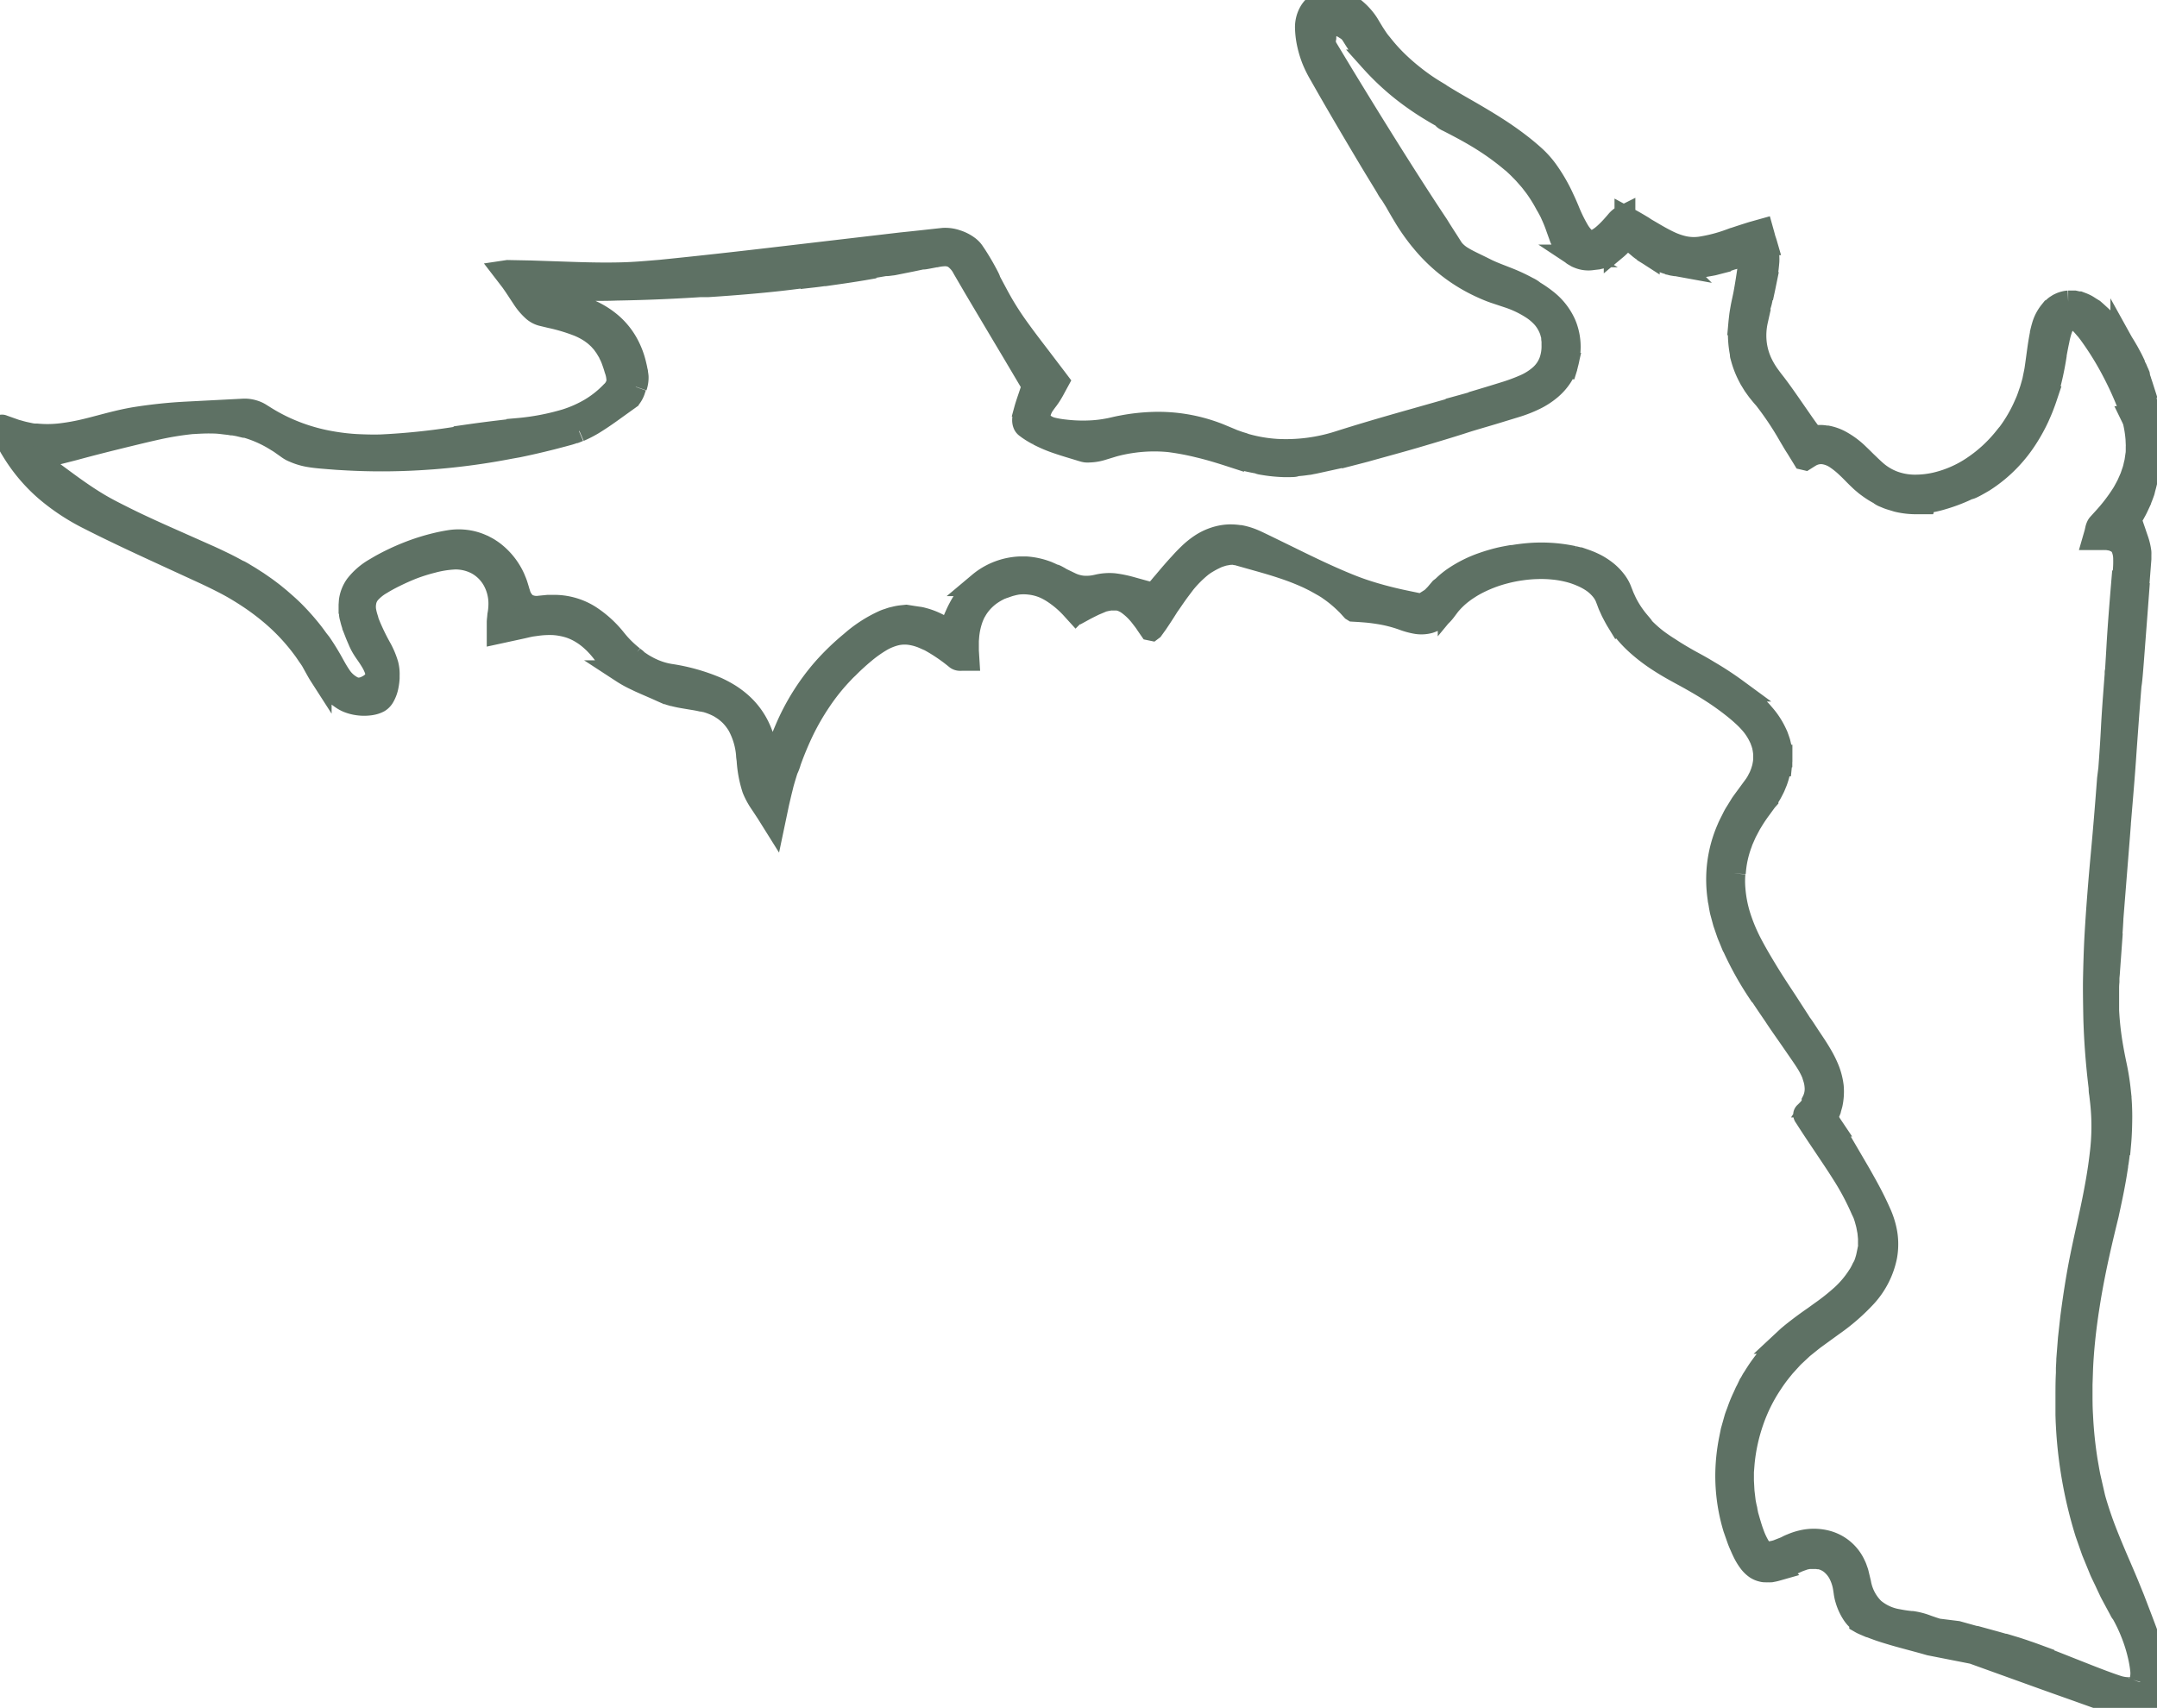 <svg id="Group_361" data-name="Group 361" xmlns="http://www.w3.org/2000/svg" xmlns:xlink="http://www.w3.org/1999/xlink" width="47.606" height="37.701" viewBox="0 0 47.606 37.701">
  <defs>
    <clipPath id="clip-path">
      <rect id="Rectangle_90" data-name="Rectangle 90" width="47.606" height="37.701" fill="#5e7164" stroke="#5e7164" stroke-width="0.5"/>
    </clipPath>
  </defs>
  <g id="Group_360" data-name="Group 360" clip-path="url(#clip-path)">
    <path id="Path_105" data-name="Path 105" d="M47.6,37.05v-.008s0-.009,0-.014,0-.015,0-.022v-.013c0-.012,0-.024,0-.036h0a3.07,3.07,0,0,0-.152-.686c-.061-.185-.133-.37-.2-.548l-.164-.428-.113-.278-.023-.056c-.061-.147-.124-.293-.187-.439l-.03-.069c-.112-.262-.228-.538-.318-.782s-.163-.484-.191-.587h0l-.007-.026-.1-.438c-.005-.023-.009-.04-.013-.053h0l0-.008-.017-.092-.036-.206a9.09,9.09,0,0,1-.105-1.02c-.008-.12-.01-.238-.011-.362,0-.048,0-.1,0-.144s0-.111,0-.168l.012-.361c.017-.367.054-.754.116-1.184h0c.012-.085.026-.171.037-.242.006-.037.011-.07.016-.1h0c.114-.69.265-1.32.4-1.87.007-.035.017-.08.029-.135.032-.15.082-.378.129-.645.011-.06.021-.122.031-.187l.016-.1c0-.031.008-.062.013-.093.01-.07.02-.143.027-.215s.014-.123.019-.185h.007c.02-.221.024-.436.025-.6,0-.185-.01-.383-.032-.575a5.365,5.365,0,0,0-.086-.544c-.039-.183-.07-.347-.095-.5a6.617,6.617,0,0,1-.082-.842h.005q0-.1,0-.2c0-.011,0-.021,0-.032v-.037h0v-.024c0-.016,0-.032,0-.049s0-.02,0-.03h0q0-.074.007-.147v-.016h0l0-.046c0-.037.005-.074.008-.111l.046-.638h-.006l.018-.235,0,.013.013-.2c.008-.128.009-.161.009-.172l.135-1.694c.009-.111.017-.213.024-.311h0l.006-.079c0-.031.006-.071.009-.121.088-1.038.1-1.238.117-1.492l.021-.29v0l.038-.522c.013-.167.029-.371.049-.623h0s0,0,0-.007c.017-.078.034-.288.077-.855h0l.06-.785h0l.008-.109.019-.253h-.007l.007-.095.054-.69c0-.022,0-.047,0-.077v-.013a.584.584,0,0,0,0-.062,1.334,1.334,0,0,0-.065-.274c-.018-.052-.035-.1-.052-.153-.037-.107-.072-.208-.1-.3v0l.033-.054c.015-.025.03-.049.043-.072l.046-.084c.009-.018.018-.035.026-.052l.013-.028a3.22,3.22,0,0,0,.129-.315.164.164,0,0,0,.006-.02l0-.01a3.76,3.76,0,0,0,.1-1.7,4.275,4.275,0,0,0-.143-.592l.006,0c-.015-.047-.032-.1-.05-.144l-.006,0v0l.006,0,0-.008h0l-.014-.038h0L47.2,8.28l0,0h0l0,0-.011-.027h0l-.009-.021L47.165,8.2l-.012-.029h0l-.013-.031h0l0,0,0,0L47.118,8.1l-.012-.027h0L47.1,8.052l-.015-.031v0l0,0h0l0,0,0-.006h0c-.026-.055-.055-.113-.081-.159l-.016-.03c-.017-.032-.032-.06-.046-.083-.048-.083-.073-.124-.09-.15l-.019-.031-.005-.009a1.54,1.54,0,0,0-.1-.145c-.018-.026-.041-.056-.069-.091L46.644,7.3c-.025-.032-.054-.069-.09-.108l-.067-.075-.079-.081c-.02-.022-.044-.043-.068-.065l-.083-.076L46.2,6.845l0,0L46.126,6.8c-.022-.015-.044-.029-.067-.043s-.051-.027-.078-.039l-.017-.007-.052-.02-.024-.009-.018,0-.008,0-.044-.011-.032-.007-.034,0-.029,0h-.044l-.033,0a.348.348,0,0,0-.079.013.447.447,0,0,0-.1.035l-.013.006a.256.256,0,0,0-.039.022l-.017.011a.3.3,0,0,0-.053.039l-.048.043-.03.034-.012.014a.9.9,0,0,0-.166.323l-.008.027-.01.038c-.007.027-.014.055-.02.082l0,.015c-.013.062-.024.125-.035.19-.017.105-.032.217-.048.335l-.006.043c-.009.068-.019.138-.03.213-.007.047-.017.094-.027.142-.006.029-.012.058-.018.089a.724.724,0,0,1-.021.083l-.01.037-.029.1-.056.162a1.38,1.38,0,0,1-.053.134h0l-.037.084a3.2,3.2,0,0,1-.431.7l-.005,0a3.118,3.118,0,0,1-.677.625,2.492,2.492,0,0,1-.856.376,2.038,2.038,0,0,1-.471.049,1.37,1.37,0,0,1-.461-.087,1.285,1.285,0,0,1-.4-.246c-.072-.064-.14-.132-.212-.2-.049-.049-.1-.1-.15-.147a1.761,1.761,0,0,0-.427-.314,1.034,1.034,0,0,0-.263-.09l-.026,0a.732.732,0,0,0-.111-.013h-.022l-.047,0h0l-.1,0h0a.12.12,0,0,1-.025-.017.57.57,0,0,1-.076-.083c-.04-.052-.079-.108-.118-.163l-.325-.469c-.088-.126-.192-.275-.307-.425l-.046-.059c-.039-.05-.075-.1-.109-.147a1.824,1.824,0,0,1-.128-.215,1.435,1.435,0,0,1-.144-.474,1.508,1.508,0,0,1,.026-.5l-.016,0,.009-.04L38.757,7c.014-.051.031-.1.047-.154s.03-.095.044-.143.022-.091.026-.114v0h0s0-.008,0-.011c.018-.069.034-.136.048-.2h.006c.009-.042.017-.082.025-.121h0a4.186,4.186,0,0,0,.068-.485,1.024,1.024,0,0,0-.035-.321c-.005-.021-.011-.044-.018-.068l.008,0c-.009-.031-.02-.065-.033-.1L38.921,5.2l-.005-.018-.028-.1-.207.058-.04.012-.1.032c-.082.026-.169.055-.26.085l-.1.035a3.365,3.365,0,0,1-.659.17,1.071,1.071,0,0,1-.353-.013,1.526,1.526,0,0,1-.325-.112c-.16-.075-.3-.159-.426-.233l-.1-.058-.061-.041c-.076-.046-.15-.09-.225-.132-.038-.021-.075-.042-.112-.062l-.037-.02a.087.087,0,0,0-.04-.023l0-.009-.022.011-.007,0-.011.005-.013.008-.016.011-.029.023a.494.494,0,0,0-.052.052l-.039.046c-.026.03-.052.059-.078.088a2.157,2.157,0,0,1-.16.159.9.9,0,0,1-.167.121.259.259,0,0,1-.161.035.263.263,0,0,1-.139-.08.84.84,0,0,1-.116-.15,3.3,3.3,0,0,1-.225-.46c-.034-.08-.069-.163-.107-.241a3.633,3.633,0,0,0-.375-.647,2.049,2.049,0,0,0-.246-.276c-.093-.085-.183-.161-.273-.233a7.111,7.111,0,0,0-.588-.417c-.226-.145-.463-.283-.645-.388-.2-.114-.448-.256-.7-.418a4.378,4.378,0,0,1-.459-.318,4.762,4.762,0,0,1-.382-.332,3.851,3.851,0,0,1-.349-.389L30.443.932c-.02-.026-.04-.053-.058-.08l-.03-.045C30.336.778,30.317.75,30.3.722L30.218.587a1.224,1.224,0,0,0-.093-.142A1.419,1.419,0,0,0,29.887.2.94.94,0,0,0,29.579.03a.62.62,0,0,0-.369,0,.534.534,0,0,0-.293.24.671.671,0,0,0-.085.365,1.878,1.878,0,0,0,.047.356,2.2,2.2,0,0,0,.108.344,2.533,2.533,0,0,0,.164.324q.175.31.358.625c.213.367.453.774.756,1.281.189.314.3.49.355.586a.8.8,0,0,0,.084.127c.018.027.056.089.113.182.014.027.089.158.182.313a4.418,4.418,0,0,0,.355.508l.069.083,0,0a3.644,3.644,0,0,0,1.252.955c.113.053.227.1.313.129l.3.1a2.267,2.267,0,0,1,.551.267,1.212,1.212,0,0,1,.227.2.93.93,0,0,1,.158.272.372.372,0,0,1,.015.047l.008.03.011.037.007.042c0,.011,0,.021,0,.032s.006.035.007.052l0,.088a.988.988,0,0,1-.053.354.8.8,0,0,1-.21.316,1.32,1.32,0,0,1-.363.231,4.1,4.1,0,0,1-.46.168c-.166.052-.34.105-.524.16l0,.007c-.2.059-.386.11-.506.143V9h0c-.242.07-.491.14-.744.212l-.431.122c-.424.121-.925.266-1.43.427a3.828,3.828,0,0,1-1.38.177,3.272,3.272,0,0,1-.687-.119L27.433,9.8c-.036-.011-.071-.021-.106-.033l-.059-.021c-.035-.012-.07-.025-.1-.039L27,9.637l-.058-.024c-.036-.015-.072-.03-.109-.043a3.629,3.629,0,0,0-1.394-.227,4.333,4.333,0,0,0-.681.077c-.057.01-.114.023-.17.036s-.1.023-.153.032a2.715,2.715,0,0,1-.313.039,3.386,3.386,0,0,1-.615-.016,2.169,2.169,0,0,1-.289-.049A.494.494,0,0,1,23,9.343a.237.237,0,0,1-.062-.2.58.58,0,0,1,.1-.227c.007-.011.015-.022.023-.032l.014-.02.041-.054c.027-.036.053-.074.079-.117s.047-.079.068-.119l.023-.043h0l.061-.112-.055-.073-.017-.022h0l-.375-.493c-.142-.185-.28-.366-.413-.551a6.531,6.531,0,0,1-.374-.572c-.076-.132-.148-.27-.218-.4l-.059-.111c0-.018-.013-.051-.128-.26-.052-.092-.1-.172-.148-.247-.025-.04-.052-.08-.078-.118a.361.361,0,0,0-.023-.032.281.281,0,0,0-.027-.031.523.523,0,0,0-.06-.054.863.863,0,0,0-.262-.134.767.767,0,0,0-.288-.041c-.325.035-.633.07-.931.1l-2.048.24c-1.07.126-2.08.245-3.263.364l-.133.011c-.214.018-.457.039-.726.046-.3.008-.641.005-1.081-.01L11.714,6l-.509-.01L11.138,6l.12.156.035.046.07.1c.028.042.056.084.084.127s.066.1.1.151a1.309,1.309,0,0,0,.233.273.465.465,0,0,0,.18.095l.188.045a3.992,3.992,0,0,1,.623.187,1.544,1.544,0,0,1,.286.154l.018.014a.974.974,0,0,1,.109.089.8.8,0,0,1,.087.089l.025.028a.317.317,0,0,1,.029.038l.017.024.018.025a.353.353,0,0,1,.027.041l.06.1.03.065a.985.985,0,0,1,.05.122l.006.016c.016.046.032.091.046.14l.007.024a.764.764,0,0,1,.049.273.408.408,0,0,1-.131.238,2.238,2.238,0,0,1-.482.382,2.625,2.625,0,0,1-.539.237,5.324,5.324,0,0,1-1.054.2V9.48l-.09.011c-.484.057-.646.076-1.079.138v.009l-.045.007a15.115,15.115,0,0,1-1.8.195c-.187.006-.37,0-.544-.008A4.688,4.688,0,0,1,7.33,9.77a4.1,4.1,0,0,1-1.039-.319,3.958,3.958,0,0,1-.48-.263l-.058-.036a.616.616,0,0,0-.069-.039.685.685,0,0,0-.148-.049A.646.646,0,0,0,5.38,9.05l-1.257.065A10.621,10.621,0,0,0,3,9.232c-.262.042-.521.11-.771.176-.11.029-.219.058-.328.084a4.728,4.728,0,0,1-.544.1A2.537,2.537,0,0,1,.812,9.6L.762,9.6a.838.838,0,0,1-.085-.011L.542,9.56C.513,9.554.486,9.546.458,9.539L.41,9.525.346,9.508l-.282-.1a.04.04,0,0,0-.039,0L0,9.423l.129.259c.014.029.03.058.046.086L.2,9.809c.021.038.045.082.072.124a3.681,3.681,0,0,0,.737.879,4.69,4.69,0,0,0,.953.631c.588.3,1.2.581,1.784.85l.756.348c.177.082.34.162.5.246s.321.182.472.281a5.274,5.274,0,0,1,.441.323,4.46,4.46,0,0,1,.779.812c.058.076.1.145.148.211l.039.058.106.191c.021.037.046.084.082.14a2.094,2.094,0,0,0,.216.283l0,0,.009.009.01.01a1.527,1.527,0,0,0,.255.213.69.69,0,0,0,.121.065.931.931,0,0,0,.142.044.988.988,0,0,0,.329.017.73.73,0,0,0,.09-.016v0a.514.514,0,0,0,.122-.047.294.294,0,0,0,.1-.107.74.74,0,0,0,.084-.229,1.255,1.255,0,0,0,.023-.176l0-.022h0c0-.011,0-.023,0-.034a.839.839,0,0,0-.024-.238,1.763,1.763,0,0,0-.168-.392l-.014-.026c-.068-.125-.132-.256-.19-.389-.032-.074-.056-.136-.075-.193l0-.012c-.007-.022-.014-.044-.02-.066s-.01-.036-.014-.055-.007-.032-.01-.048a.559.559,0,0,1,0-.2.428.428,0,0,1,.1-.213,1.04,1.04,0,0,1,.232-.191l.02-.012,0,0h0l.017-.01c.039-.024.079-.047.117-.068s.108-.058.168-.087c.131-.065.256-.121.382-.171A3.881,3.881,0,0,1,9.54,12.4a2.314,2.314,0,0,1,.5-.079h0a1.015,1.015,0,0,1,.492.119.942.942,0,0,1,.366.367,1.073,1.073,0,0,1,.132.509,1.35,1.35,0,0,1-.024.264L11,13.65a.737.737,0,0,0-.007.077l0,.069c0,.03,0,.061,0,.091l0,.077.424-.092c.074-.016.148-.032.217-.049l.1-.021.091-.015.026,0a2.043,2.043,0,0,1,.371-.017,1.5,1.5,0,0,1,.362.07,1.3,1.3,0,0,1,.244.114l.032.02.033.021a1.65,1.65,0,0,1,.142.109l.029.026.01.009.04.037a2.157,2.157,0,0,1,.233.271l.058.079.019.025a.5.5,0,0,0,.047.057l.011.011.035.035c.01.01.019.02.028.028a1.022,1.022,0,0,0,.081.068l.013.01.021.016.008.006.063.044a2.364,2.364,0,0,0,.245.14l.033.016.119.057.126.056.23.1.089.04.069.031.066.029.009,0,.019.007.025.009.027.01.021.006.027.008.008,0,.064.017.039.009.061.013.038.007.075.013.119.02.11.018.028.005.057.011.04.009.019,0,.042.01.012,0a1.448,1.448,0,0,1,.329.127c.021.012.04.025.06.037v0l.051.034a1.314,1.314,0,0,1,.138.116,1.191,1.191,0,0,1,.176.229,1.64,1.64,0,0,1,.193.65c0,.041.009.082.013.123a2.563,2.563,0,0,0,.119.631,1.636,1.636,0,0,0,.176.322l.132.2.025.04.117.187.094-.448.047-.2c.008-.035.016-.065.022-.09l.01-.04c.008-.03.011-.043.012-.051.02-.077.038-.137.053-.187l.033-.108c.006-.018.013-.042.017-.052a1.027,1.027,0,0,0,.069-.183,7.18,7.18,0,0,1,.284-.68,5.468,5.468,0,0,1,.392-.676,4.53,4.53,0,0,1,.495-.612l0,0c.026-.029.061-.064.1-.1l.028-.028.07-.069c.1-.094.192-.176.283-.251a2.763,2.763,0,0,1,.34-.242,1.242,1.242,0,0,1,.37-.15.879.879,0,0,1,.34,0,1.217,1.217,0,0,1,.24.072l.091.04.01,0a3.816,3.816,0,0,1,.631.423.13.13,0,0,0,.069.027.318.318,0,0,0,.041,0h.048l.1,0-.012-.193c0-.023,0-.046,0-.068v-.039c0-.024,0-.048,0-.072v-.033c0-.032,0-.064.007-.1a1.581,1.581,0,0,1,.082-.39c.009-.026.019-.052.03-.077l.011-.025q.014-.031.031-.061l.013-.022c.013-.023.027-.046.043-.07a1.169,1.169,0,0,1,.323-.318,1.483,1.483,0,0,1,.236-.125l.007,0,.034-.014.011,0,.071-.025.035-.011.019-.005.071-.018.045-.009.029-.005a1.107,1.107,0,0,1,.279,0,1.13,1.13,0,0,1,.354.1,1.5,1.5,0,0,1,.166.094v0a2.175,2.175,0,0,1,.395.333l.1.11a.047.047,0,0,0,.024.017l.013,0,.166-.091c.064-.033.132-.067.2-.1h0l.033-.014h0l0-.01a1.216,1.216,0,0,1,.33-.09.264.264,0,0,1,.05,0H24.6l.032,0,.019,0,.021,0a.117.117,0,0,1,.029.006l.03.009a.325.325,0,0,1,.07.027l.046.022.046.03a1.394,1.394,0,0,1,.3.293c.039.051.08.1.117.16l.08.116.029.006.012-.009.1-.139c.135-.2.218-.335.243-.375l.008-.012c.006-.007.017-.023.053-.075s.1-.148.183-.26l.015-.02a2.519,2.519,0,0,1,.493-.525l.017-.012c.026-.019.053-.037.081-.054l.068-.04.063-.034.076-.037.024-.011.06-.024.029-.01.007,0,.028-.009.054-.014.008,0,.062-.011a.462.462,0,0,1,.065-.006.378.378,0,0,1,.062,0,.189.189,0,0,1,.036.006l.02,0,.23.065.245.069h0c.17.048.353.1.54.163h0a5.319,5.319,0,0,1,.579.226l.045.022.032.016.058.029.062.034.031.017.069.039.005,0,.092.057c.027.016.052.034.077.052l.043.03a2.736,2.736,0,0,1,.32.272l.012.011q.05.051.093.1l.031.034.021.013.139.008.142.011c.1.009.19.021.278.035a2.934,2.934,0,0,1,.53.134,1.64,1.64,0,0,0,.279.079.676.676,0,0,0,.307-.01.619.619,0,0,0,.262-.161.934.934,0,0,0,.095-.112l.079-.105a1.765,1.765,0,0,1,.27-.263l.012-.009c.028-.022.057-.043.086-.063l.036-.024.07-.045.045-.027.032-.018a2.9,2.9,0,0,1,.685-.27,3.044,3.044,0,0,1,.358-.071,2.944,2.944,0,0,1,.354-.03,2.633,2.633,0,0,1,.344.011,2.253,2.253,0,0,1,.326.054,1.78,1.78,0,0,1,.3.1,1.424,1.424,0,0,1,.26.141.98.98,0,0,1,.2.189.709.709,0,0,1,.07.107.69.69,0,0,1,.037.086l.012.031.017.045c.01.027.02.055.032.08l.054.119.016.031c.034.064.065.125.1.182a2.588,2.588,0,0,0,.427.5,3.8,3.8,0,0,0,.517.392c.181.117.372.221.552.318.2.11.378.213.537.314.084.053.167.108.247.164l.035.025c.055.039.109.079.163.12.105.081.2.158.285.236a2.1,2.1,0,0,1,.216.224,1.367,1.367,0,0,1,.167.266l.017.035.009.022.015.042c.006.016.012.031.016.045l.009.033a.806.806,0,0,1,.025.123.71.71,0,0,1,.009.116c0,.014,0,.027,0,.037l0,.035a.8.8,0,0,1-.015.126.72.72,0,0,1-.026.11c0,.015-.009.031-.012.042l-.036.092-.009.021-.033.064-.023.045-.044.071-.1.136-.073.1c-.045.061-.091.123-.136.187l-.112.182a1.118,1.118,0,0,0-.07.124l-.032.064c-.024.047-.048.094-.07.143h0l-.013.031a2.782,2.782,0,0,0-.233,1.046,2.882,2.882,0,0,0,.032.506c0,.024.008.047.012.07s.009.052.014.078v.008c.007.039.014.078.023.118l.067.248.082.239c.013.034.027.068.041.1l.022.054a7.038,7.038,0,0,0,.6,1.112l.007,0c.089.134.223.335.36.534.1.155.23.337.359.523l.226.328c.051.075.1.146.142.215l.026.044.017.03.022.042c.009.018.018.035.026.053s.019.041.027.061l.012.031c.009.024.017.046.024.068l-.005,0a.818.818,0,0,1,.037.229.6.6,0,0,1-.067.284A.257.257,0,0,1,40,24.39l-.017.027a.437.437,0,0,1-.032.042l-.021.025c-.013.014-.022.024-.038.04l-.044.045a.045.045,0,0,0-.02.027.056.056,0,0,0,.013.046l.058.09c.07.109.148.228.239.364l.119.177c.133.2.27.4.4.607a5.665,5.665,0,0,1,.438.816l.031.065.014.03c.013.036.025.071.036.107l.034.124c.006.027.011.053.016.08l.009.047a.686.686,0,0,1,.013.094l.009.093a.336.336,0,0,1,0,.038c0,.008,0,.016,0,.023v.065a.359.359,0,0,1,0,.059l-.005.046c0,.027-.006.054-.009.078l-.014.067-.009,0c-.006.029-.013.059-.022.088l-.012.04c-.008.024-.016.048-.025.072l-.019.048.007,0v0h-.007l.007,0h0l-.007,0h0L41.116,28c-.011.024-.023.05-.038.077l.006,0,0,0-.006,0,0,0h0l.006,0v0l-.006,0c-.017.033-.037.067-.061.1l-.008.013h0a2.174,2.174,0,0,1-.348.41l0,0a4.851,4.851,0,0,1-.472.375l-.138.1c-.145.1-.295.209-.439.323-.048.037-.094.076-.142.116l-.132.123a2.339,2.339,0,0,0-.2.206l-.053.058a3.573,3.573,0,0,0-.36.489l-.034.052c-.011.017-.022.038-.034.06l0,.007c-.029.051-.057.1-.083.153l-.023.043-.009.017c-.007.013-.013.027-.019.041l-.037.082a2.93,2.93,0,0,0-.121.295c-.008.023-.016.045-.025.067-.015.04-.031.082-.042.124l-.073.259-.038.19a4.208,4.208,0,0,0-.079.717,3.989,3.989,0,0,0,.17,1.236l.094.268c.011.028.022.056.034.083l.055.124.024.051a1.311,1.311,0,0,0,.134.221.618.618,0,0,0,.135.131h0a.41.41,0,0,0,.138.059.212.212,0,0,0,.059.009h.019a.225.225,0,0,0,.046,0,.669.669,0,0,0,.071,0l.031-.006a.8.8,0,0,0,.08-.018l.035-.01a.626.626,0,0,0,.065-.021,2.668,2.668,0,0,0,.261-.111l.073-.034.063-.028.126-.045.042-.009.059-.012.021,0,.039,0,.041,0,.074,0a.218.218,0,0,1,.039.006l.026,0a.6.6,0,0,1,.25.115.765.765,0,0,1,.183.219,1.077,1.077,0,0,1,.1.276c.007.034.012.067.017.1l.007.047a.956.956,0,0,0,.035.162,1.185,1.185,0,0,0,.13.291.757.757,0,0,0,.08.108l.1.1a.69.69,0,0,0,.081.04l.016.007.082.035.008,0c.057.023.117.046.178.068.1.037.215.072.346.111s.279.078.412.114l.237.064.169.048.935.184.007,0h0l1.418.511v0h0c.318.115.581.208.81.289l.772.276a2.229,2.229,0,0,0,.354.1.988.988,0,0,0,.172.016.655.655,0,0,0,.188-.026.48.48,0,0,0,.292-.24.766.766,0,0,0,.072-.343V37.05ZM36.387,5.6ZM47.218,37.132a.229.229,0,0,1-.072.1.274.274,0,0,1-.121.042.829.829,0,0,1-.307-.045c-.21-.069-.431-.155-.644-.238l-.015-.006-.36-.142c-.2-.079-.4-.16-.609-.238l0-.008h0l-.071-.026c-.08-.03-.16-.059-.24-.087l-.054-.018h0l-.074-.026L44.53,36.4h0l-.034-.011-.043-.013-.033-.01-.169-.051-.016,0-.092-.027h0l-.111-.031-.142-.039h0l0,.006-.171-.047-.521-.145-.435-.054-.1-.032-.108-.037-.039-.014a1.474,1.474,0,0,0-.318-.082l-.021,0a2.828,2.828,0,0,1-.284-.042,1.111,1.111,0,0,1-.546-.249,1.066,1.066,0,0,1-.3-.572L41,34.753a.526.526,0,0,0-.025-.083l-.012-.034a.512.512,0,0,0-.033-.08.933.933,0,0,0-.63-.527v0a1.122,1.122,0,0,0-.535,0,1.341,1.341,0,0,0-.22.073c-.038.015-.072.03-.1.046s-.054.025-.082.036a.965.965,0,0,1-.324.093.206.206,0,0,1-.123-.032.344.344,0,0,1-.094-.1,1.555,1.555,0,0,1-.136-.29c-.034-.089-.061-.181-.09-.28l-.015-.052-.009-.032c-.006-.018-.011-.037-.015-.056l-.019-.094c0-.022-.009-.045-.014-.068-.009-.043-.018-.086-.025-.13l-.026-.219-.013-.235v-.1c0-.021,0-.042,0-.063s0-.024,0-.035l.016-.2a3.95,3.95,0,0,1,.2-.914,3.626,3.626,0,0,1,.415-.839,3.449,3.449,0,0,1,.239-.325l.04-.05.16-.176a.983.983,0,0,1,.081-.081l.171-.16.092-.074.066-.053c.039-.031.078-.063.12-.093l.387-.281a4.484,4.484,0,0,0,.731-.637,1.844,1.844,0,0,0,.443-.875,1.5,1.5,0,0,0,.006-.5,1.832,1.832,0,0,0-.146-.47c-.058-.131-.12-.259-.183-.38l0,0c-.071-.138-.162-.3-.263-.478l-.343-.587c-.05-.085-.1-.171-.147-.26l-.035-.062c-.021-.036-.043-.07-.065-.1l-.036-.057a.781.781,0,0,1-.079-.151.088.088,0,0,1-.006-.038l.053-.135c0-.011.007-.022.01-.033l.031-.111a1.316,1.316,0,0,0,.024-.388,1.521,1.521,0,0,0-.088-.356,2.332,2.332,0,0,0-.144-.3c-.079-.139-.156-.255-.225-.358l-.055-.082c-.109-.167-.159-.245-.188-.278l-.049-.078-.174-.269-.1-.155c-.132-.2-.3-.451-.465-.727-.128-.211-.228-.386-.315-.553a3.838,3.838,0,0,1-.25-.6,2.712,2.712,0,0,1-.117-.607,2.013,2.013,0,0,1,0-.341h.008a2.292,2.292,0,0,1,.143-.665l.008-.024.014-.039.08-.18.076-.143a.922.922,0,0,1,.048-.084,3.488,3.488,0,0,1,.2-.3l.127-.174L39,17.643l0-.006.029-.047a1.2,1.2,0,0,0,.074-.127l.017-.033c.011-.021.023-.043.033-.067l.045-.109a1.53,1.53,0,0,0,.088-.366H39.3l.009-.089v-.111H39.3v0h0v0h.007v0l0-.03v0h0l0-.019h0l-.01-.083c0-.011,0-.022,0-.035l-.031-.131c-.005-.018-.012-.035-.017-.052l-.018-.051c-.006-.016-.011-.032-.018-.049l-.03-.064a1.7,1.7,0,0,0-.255-.39l-.024-.028c-.016-.018-.031-.037-.049-.056l-.083-.084c-.058-.059-.126-.119-.209-.19s-.151-.123-.234-.184l0-.006a7.048,7.048,0,0,0-.624-.409l-.013-.008c-.164-.1-.283-.162-.379-.215l-.051-.028c-.127-.073-.275-.158-.416-.253-.085-.052-.176-.113-.285-.194l0,0a2.82,2.82,0,0,1-.309-.278.057.057,0,0,0-.015-.03h0c-.012-.015-.03-.037-.058-.069l-.013-.016a2.165,2.165,0,0,1-.28-.418c-.012-.025-.024-.05-.035-.075l-.019-.041c-.012-.024-.021-.05-.031-.075l-.017-.043-.011-.027a.861.861,0,0,0-.043-.1.887.887,0,0,0-.075-.119,1.19,1.19,0,0,0-.19-.2,1.51,1.51,0,0,0-.228-.154,1.864,1.864,0,0,0-.277-.119l-.092-.032-.008,0-.112-.027-.021-.005a3.4,3.4,0,0,0-1.075-.055c-.052.005-.1.012-.156.019v0l-.109.017-.024,0c-.1.017-.188.034-.266.052-.138.034-.257.07-.365.108a2.7,2.7,0,0,0-.627.311,1.75,1.75,0,0,0-.254.208L31.8,13l-.078.092-.016.019h0l-.012.015v0l-.015.014-.025.026a1.336,1.336,0,0,1-.1.093.745.745,0,0,1-.063.047l-.009-.012-.022.014-.035.02.006.012h0l-.007-.012.005.012h0l-.006-.012-.013.006,0,0,.005.012h0L31.4,13.34a.1.1,0,0,1-.064.009L31.1,13.3c-.182-.037-.346-.074-.5-.114-.183-.047-.362-.1-.533-.158-.156-.053-.323-.119-.543-.214-.358-.154-.715-.328-1.081-.508l-.518-.253-.125-.06c-.042-.02-.083-.04-.126-.058a1.429,1.429,0,0,0-.264-.086l-.035-.007h0v0h0l-.016,0a1.24,1.24,0,0,0-.231-.016,1.148,1.148,0,0,0-.232.033,1.274,1.274,0,0,0-.4.179,1.825,1.825,0,0,0-.246.2c-.061.059-.123.121-.193.2-.119.128-.231.258-.371.426-.015.016-.044.05-.085.1l-.128.149-.009,0-.043-.009-.144-.036-.325-.09a2.492,2.492,0,0,0-.366-.074,1.088,1.088,0,0,0-.2,0,1.029,1.029,0,0,0-.164.027l-.024.005a.984.984,0,0,1-.316.02.817.817,0,0,1-.259-.076l-.007.013h0l0-.012a.7.7,0,0,1-.08-.037c-.03-.015-.063-.035-.1-.054s-.056-.034-.08-.046c-.057-.031-.078-.043-.092-.038l-.055-.026-.021-.01-.034-.015a.61.61,0,0,0-.068-.028,1.6,1.6,0,0,0-.445-.094c-.028,0-.056,0-.086,0h-.038a1.5,1.5,0,0,0-.483.1,1.473,1.473,0,0,0-.423.251l-.031.026a.584.584,0,0,0-.058.053l-.079.082a.686.686,0,0,0-.049.058l-.024.03-.016.02a.627.627,0,0,0-.05.069l-.025.039a1.514,1.514,0,0,0-.083.135c-.027.05-.053.1-.082.165s-.062.14-.087.2l-.069.158-.01.021h0v0l-.047-.032a1.137,1.137,0,0,0-.139-.085l-.033-.018a1.587,1.587,0,0,0-.384-.149.446.446,0,0,0-.071-.014l-.035-.005-.081-.012L20,13.6l-.077.008a1.049,1.049,0,0,0-.177.031l-.036.008a.591.591,0,0,0-.069.021l-.035.012-.019.006a.649.649,0,0,0-.083.032,2.886,2.886,0,0,0-.716.465,5.4,5.4,0,0,0-.606.584,5,5,0,0,0-.835,1.335,6.387,6.387,0,0,0-.238.648l-.016.054c-.01.033-.02.066-.029.1l-.04.146c-.011.039-.021.079-.03.117l-.007.029h0l-.02-.03a.8.8,0,0,1-.044-.072.125.125,0,0,1-.006-.013l.006,0v0l0-.009,0-.081c0-.01,0-.021,0-.032v-.067c0-.009,0-.019,0-.029s0-.017,0-.025l0-.016,0-.031,0-.022c0-.013,0-.025,0-.037,0-.037-.009-.074-.015-.112l0-.025a2,2,0,0,0-.179-.566,1.643,1.643,0,0,0-.384-.5,1.947,1.947,0,0,0-.253-.189,2.592,2.592,0,0,0-.271-.145,4.211,4.211,0,0,0-1.016-.289,1.5,1.5,0,0,1-.337-.091c-.027-.01-.052-.021-.073-.031l-.035-.016-.027-.013c-.055-.028-.107-.057-.156-.087l-.038-.025-.018-.012c-.03-.02-.057-.039-.081-.057,0-.011-.012-.019-.053-.049l-.018-.015a2.4,2.4,0,0,1-.184-.16,2.266,2.266,0,0,1-.168-.18l-.022-.027-.016-.019,0,0a2.35,2.35,0,0,0-.578-.524,1.466,1.466,0,0,0-.723-.218l-.048,0h-.077c-.021,0-.041,0-.062,0l-.175.017a.459.459,0,0,1-.3-.053.466.466,0,0,1-.162-.25c-.006-.016-.011-.033-.016-.05l-.008-.028-.025-.081a.985.985,0,0,0-.043-.118l-.02-.049a1.491,1.491,0,0,0-.42-.549,1.083,1.083,0,0,0-.115-.083l-.027-.018c-.016-.01-.033-.019-.05-.028l-.066-.035-.038-.016a1.2,1.2,0,0,0-.331-.094,1.287,1.287,0,0,0-.344,0c-.105.016-.215.037-.325.064a4.6,4.6,0,0,0-.63.2,5.073,5.073,0,0,0-.6.285l-.1.059-.041.024h0a1.433,1.433,0,0,0-.394.348.757.757,0,0,0-.132.338l-.006.09c0,.02,0,.039,0,.059l0,.028a.486.486,0,0,0,.009.078l0,.015c0,.01,0,.02,0,.03a.491.491,0,0,0,.012.059l.011.042a1.339,1.339,0,0,0,.038.129l.029.085.032.082c.021.056.045.11.069.165a1.277,1.277,0,0,0,.082.166c.031.052.064.1.1.151s.067.1.1.154a.989.989,0,0,1,.078.157.359.359,0,0,1,.027.16.24.24,0,0,1-.065.14.494.494,0,0,1-.138.1.436.436,0,0,1-.163.052.311.311,0,0,1-.163-.031A.737.737,0,0,1,7.5,14.92c-.059-.087-.11-.178-.164-.276l-.039-.07c-.072-.125-.149-.249-.23-.367h0L7,14.122c-.048-.067-.108-.15-.191-.25l0,0q-.143-.174-.3-.334c-.08-.082-.169-.164-.279-.259l-.065-.057-.07-.057-.063-.052-.08-.061-.083-.062-.116-.081-.074-.051-.074-.047-.09-.058h0l-.036-.022-.031-.018-.1-.061-.059-.033L5.244,12.6h0l-.03-.017h0l-.066-.036-.068-.036-.041-.021h0l-.061-.031h0l-.163-.079-.072-.034-.117-.054-.068-.03h0l-.715-.318h0l0,0c-.263-.116-.539-.24-.816-.371-.15-.071-.3-.146-.452-.223s-.3-.155-.44-.241c-.278-.168-.54-.358-.829-.572l-.408-.3-.14-.1.631-.161.232-.059v0c.414-.113.764-.2,1.171-.3l.034-.008c.191-.046.388-.095.61-.144a6.706,6.706,0,0,1,.8-.132c.034,0,.263-.019.456-.013.12,0,.224.016.268.021v0l.1.011.053.009.028,0,.054.009.071.013.12.029a.043.043,0,0,0,.032,0l.038.011a2.611,2.611,0,0,1,.658.3,1.219,1.219,0,0,1,.115.075l.119.084a.7.7,0,0,0,.089.056l.03.014.026.011a1.4,1.4,0,0,0,.339.1c.137.023.275.033.41.044l.208.016.21.012a14.16,14.16,0,0,0,1.806-.018l.1-.007a15.149,15.149,0,0,0,1.7-.232l.164-.029c.224-.046.462-.1.752-.173l.24-.063.133-.036.045-.014.092-.031.009,0,.036-.014.035-.015.011,0a2.616,2.616,0,0,0,.289-.147c.051-.031.105-.065.169-.107.12-.079.235-.161.352-.246l.252-.181a.415.415,0,0,0,.063-.05A.533.533,0,0,0,14,8.586c.007-.016.011-.033.017-.05l.014,0a.618.618,0,0,0,.033-.225h0a.753.753,0,0,0-.011-.076c0-.013,0-.026-.007-.039a1.19,1.19,0,0,0-.024-.117,1.815,1.815,0,0,0-.18-.485,1.586,1.586,0,0,0-.351-.437,1.854,1.854,0,0,0-.481-.3c-.022-.01-.044-.017-.066-.025h0a.692.692,0,0,0-.084-.029v0c-.075-.028-.151-.054-.23-.075l-.1-.027c-.031-.008-.062-.016-.092-.026a1.85,1.85,0,0,1-.185-.073l-.14-.066-.139-.065L12,6.409l.075-.006c.068-.006.139-.011.207-.011h.051l.476,0v0h0v0h.3v0c.167,0,.325,0,.5-.007.654-.011,1.309-.039,1.988-.085v.009l.035,0c.622-.04,1.334-.1,1.9-.173l.388-.049V6.1l.053-.006c.069-.008.138-.017.206-.027h0l.027,0,.286-.041h0c.233-.032.52-.079.6-.093l0-.013.4-.068.064-.011c.014.009.049,0,.154-.012l.41-.082.228-.048.022,0h.01c.017,0,.053-.006.275-.049l.011,0a1.045,1.045,0,0,1,.169-.022.4.4,0,0,1,.223.051.666.666,0,0,1,.21.245l.233.4c.245.414.588.991.864,1.453h0l.436.736c-.005.018-.012.04-.02.066s-.029.087-.049.147l-.042.124c-.02.061-.043.129-.065.21a1.341,1.341,0,0,0-.029.132.571.571,0,0,0-.007.08.219.219,0,0,0,.02.1.142.142,0,0,0,.046.052l.031.023c.019.015.04.028.061.042l.009.006c.045.03.1.06.155.091a2.917,2.917,0,0,0,.372.163c.132.047.268.089.385.124l.24.073a.456.456,0,0,0,.059.013.477.477,0,0,0,.079,0v0a1.053,1.053,0,0,0,.29-.051l.239-.073a3.356,3.356,0,0,1,.435-.088,3.405,3.405,0,0,1,.794-.016,5.661,5.661,0,0,1,.651.122c.261.061.514.141.751.218a4.5,4.5,0,0,0,.579.139c.01.012.033.016.074.023s.087.015.165.025c.1.013.205.021.317.025.2,0,.244,0,.255-.019a2.458,2.458,0,0,0,.267-.029c.032,0,.061-.01.09-.015l.045-.008.529-.116c.089-.021.184-.043.341-.084l0,.006.07-.018h0l.119-.031.072-.019c.356-.1.755-.207,1.1-.308.475-.139.882-.264,1.074-.327s.45-.134.727-.219l.425-.13a2.868,2.868,0,0,0,.419-.164,1.651,1.651,0,0,0,.347-.226,1.234,1.234,0,0,0,.225-.252.768.768,0,0,0,.045-.075l.015-.027,0,.079.053-.169v0l0-.015a.4.4,0,0,0,.015-.042l.008-.035a1.361,1.361,0,0,0,.052-.316,1.29,1.29,0,0,0-.1-.571,1.369,1.369,0,0,0-.416-.526,2.467,2.467,0,0,0-.268-.184.541.541,0,0,0-.131-.083l-.011-.006a3.857,3.857,0,0,0-.36-.172c-.057-.024-.118-.047-.181-.072-.111-.043-.226-.087-.341-.141l-.082-.041-.054-.027-.14-.068c-.084-.041-.18-.087-.264-.138a.817.817,0,0,1-.206-.167.233.233,0,0,1-.022-.029l-.012-.016-.1-.158c-.135-.208-.2-.314-.222-.35l0,0c-.312-.465-.818-1.254-1.289-2.012-.257-.412-.525-.849-.8-1.3l-.362-.6-.018-.034a.291.291,0,0,1-.02-.142c0-.021,0-.041.007-.062h0l0-.022c0-.026.01-.054.016-.082h0c.009-.043.019-.084.029-.125s.016-.067.024-.1l0-.022.008-.038.03.015.109.05a1.533,1.533,0,0,1,.288.155.421.421,0,0,1,.064.06.356.356,0,0,1,.037.051l.013.02.037.059c.023.037.046.073.071.108.069.1.153.219.264.351l.036.039a5.608,5.608,0,0,0,.689.648,6.132,6.132,0,0,0,.659.453c.084.051.168.1.25.143-.005.022.016.035.061.06l0,0,0,0,0,0c.016.006.17.086.261.134.233.123.425.234.587.339a5.6,5.6,0,0,1,.585.431.241.241,0,0,0,.031.023c.066.061.124.114.172.165l.031.031.051.053.124.141c.011.013.021.025.03.037l.088.114a3.288,3.288,0,0,1,.245.394c.019.03.052.089.1.182l.024.055a2.774,2.774,0,0,1,.114.286l.081.225c.019.038.038.078.061.12l.057.086.017.02.057.064.038.032.028.023a.156.156,0,0,0,.023.017l.033.019.017.01a.223.223,0,0,0,.051.025.564.564,0,0,0,.315.039l.04-.005L35.26,5.7l.037-.01c.017,0,.033-.009.051-.015l.04-.017a.463.463,0,0,0,.08-.038,1.129,1.129,0,0,0,.17-.113l.008-.006a1.644,1.644,0,0,0,.154-.146l.028-.029a.4.4,0,0,1,.073-.055l.05-.032.081.08.071.064,0,0-.006.007.072.06h0a.785.785,0,0,0,.085.066l.015.01h0l.08.056h0l.031.02h0l0-.006,0,.006h0l.018.011a1.947,1.947,0,0,0,.362.177l.059.019a.878.878,0,0,0,.093.027l.06.01.033,0V5.848l.033.006a1.951,1.951,0,0,0,.572.014l.132-.023.069-.013.143-.037a.888.888,0,0,0,.092-.028l.11-.037.06-.02.022-.006.023-.006.066-.024.064-.026.057-.027.064-.031c.049-.024.1-.049.147-.077l-.052.345c-.032.219-.063.426-.1.625-.009.047-.019.094-.029.14-.014.064-.028.128-.039.193s-.02.113-.026.166-.013.11-.018.166a2.322,2.322,0,0,0,.033.651l.007.036h-.005c0,.012.006.025.009.038l.01.037h0a1.978,1.978,0,0,0,.158.4l.011.021c.007.014.014.028.023.042l.05.082.026.042.057.08.03.041.047.058q.048.06.1.117a6.861,6.861,0,0,1,.551.825c.052.086.1.173.158.26l.123.2.028.046.03.007.1-.063.021-.012A.472.472,0,0,1,40.252,10a.668.668,0,0,1,.28.112,1.852,1.852,0,0,1,.245.2c.045.042.088.085.13.128s.063.064.1.1l.024.023c.03.029.06.058.092.084l.059.05.041.031.021.015a1.852,1.852,0,0,0,.252.157h0l.02.018a.39.39,0,0,0,.088.042.969.969,0,0,0,.108.043l.164.05a1.785,1.785,0,0,0,.421.049q.058,0,.117,0v-.012h.011A2.276,2.276,0,0,0,42.872,11a3.631,3.631,0,0,0,.513-.192l.065-.032c.014.006.055,0,.334-.165a3.08,3.08,0,0,0,.572-.473,3.141,3.141,0,0,0,.373-.477,3.8,3.8,0,0,0,.249-.451l.033-.075c.021-.047.041-.094.06-.142l.027-.071c.018-.047.037-.1.052-.145a6.754,6.754,0,0,0,.212-.929l0-.018c.016-.088.033-.18.053-.275l.009-.041a1.8,1.8,0,0,1,.064-.248.661.661,0,0,1,.064-.132.293.293,0,0,1,.1-.094.158.158,0,0,1,.122-.009.4.4,0,0,1,.136.084l.023.022c.01.01.02.019.028.028l.035.04.024.028.01.012.025.027,0,0,.059.076a6.565,6.565,0,0,1,.515.827c.112.212.21.421.3.64.033.085.063.17.094.259l.042.143A.846.846,0,0,1,47.1,9.3a2.516,2.516,0,0,1,.061.389l.005.116a.436.436,0,0,1,0,.061c0,.022,0,.044,0,.066s0,.075-.008.112l-.016.111a.51.51,0,0,1-.014.073c-.006.021-.01.042-.015.063a.929.929,0,0,1-.039.136l-.036.106-.075.17-.019.036-.012.023-.025.046c-.014.026-.028.052-.044.079a3.829,3.829,0,0,1-.426.559l-.118.13a.162.162,0,0,0-.024.036.355.355,0,0,0-.028.087l-.012.053-.006.023-.034.118.18,0a.4.4,0,0,1,.054,0l.057,0,.091.015a.388.388,0,0,1,.045.014l.029.01.02.01.013.007.014.007a.1.1,0,0,1,.023.015.3.3,0,0,1,.106.137.633.633,0,0,1,.042.223,2.358,2.358,0,0,1-.008.269l-.02.244h-.014c-.073.87-.094,1.215-.11,1.493l-.01.171c-.006.092-.011.189-.019.31a.061.061,0,0,0-.007.023h0v.01c0,.01,0,.023,0,.038-.061.787-.073,1.005-.085,1.236-.01.181-.02.368-.055.844l-.028.225c-.049.65-.094,1.189-.142,1.7-.051.555-.1,1.153-.135,1.765-.018.322-.026.637-.032.9s0,.587.006.913c.014.5.053,1.014.118,1.542a.1.1,0,0,0,0,.025h0c0,.021,0,.053.01.1l.021.183a4.974,4.974,0,0,1-.009,1.16c-.039.34-.1.705-.2,1.183q-.045.212-.092.424c-.056.253-.113.514-.164.774-.07.362-.133.761-.193,1.221l-.051.46-.036.46c0,.065-.006.131-.009.2l0,.11c-.009.147-.009.3-.01.439,0,.057,0,.115,0,.172s0,.132,0,.2c0,.036,0,.072,0,.108l.005.151.008.151a9.7,9.7,0,0,0,.418,2.3l.143.408.164.4c.018.047.04.09.06.133l.062.129c.031.068.062.134.087.186l0,0c.021.048.044.09.064.127l.025.047.151.28a.187.187,0,0,0,.04.06,3.506,3.506,0,0,1,.209.437l0,0a3.424,3.424,0,0,1,.162.519,2.515,2.515,0,0,1,.05.289.658.658,0,0,1-.023.28M39.3,16.623h0" transform="translate(0 0)" fill="#5e7164" stroke="#5e7164" stroke-width="0.5"/>
  </g>
</svg>
